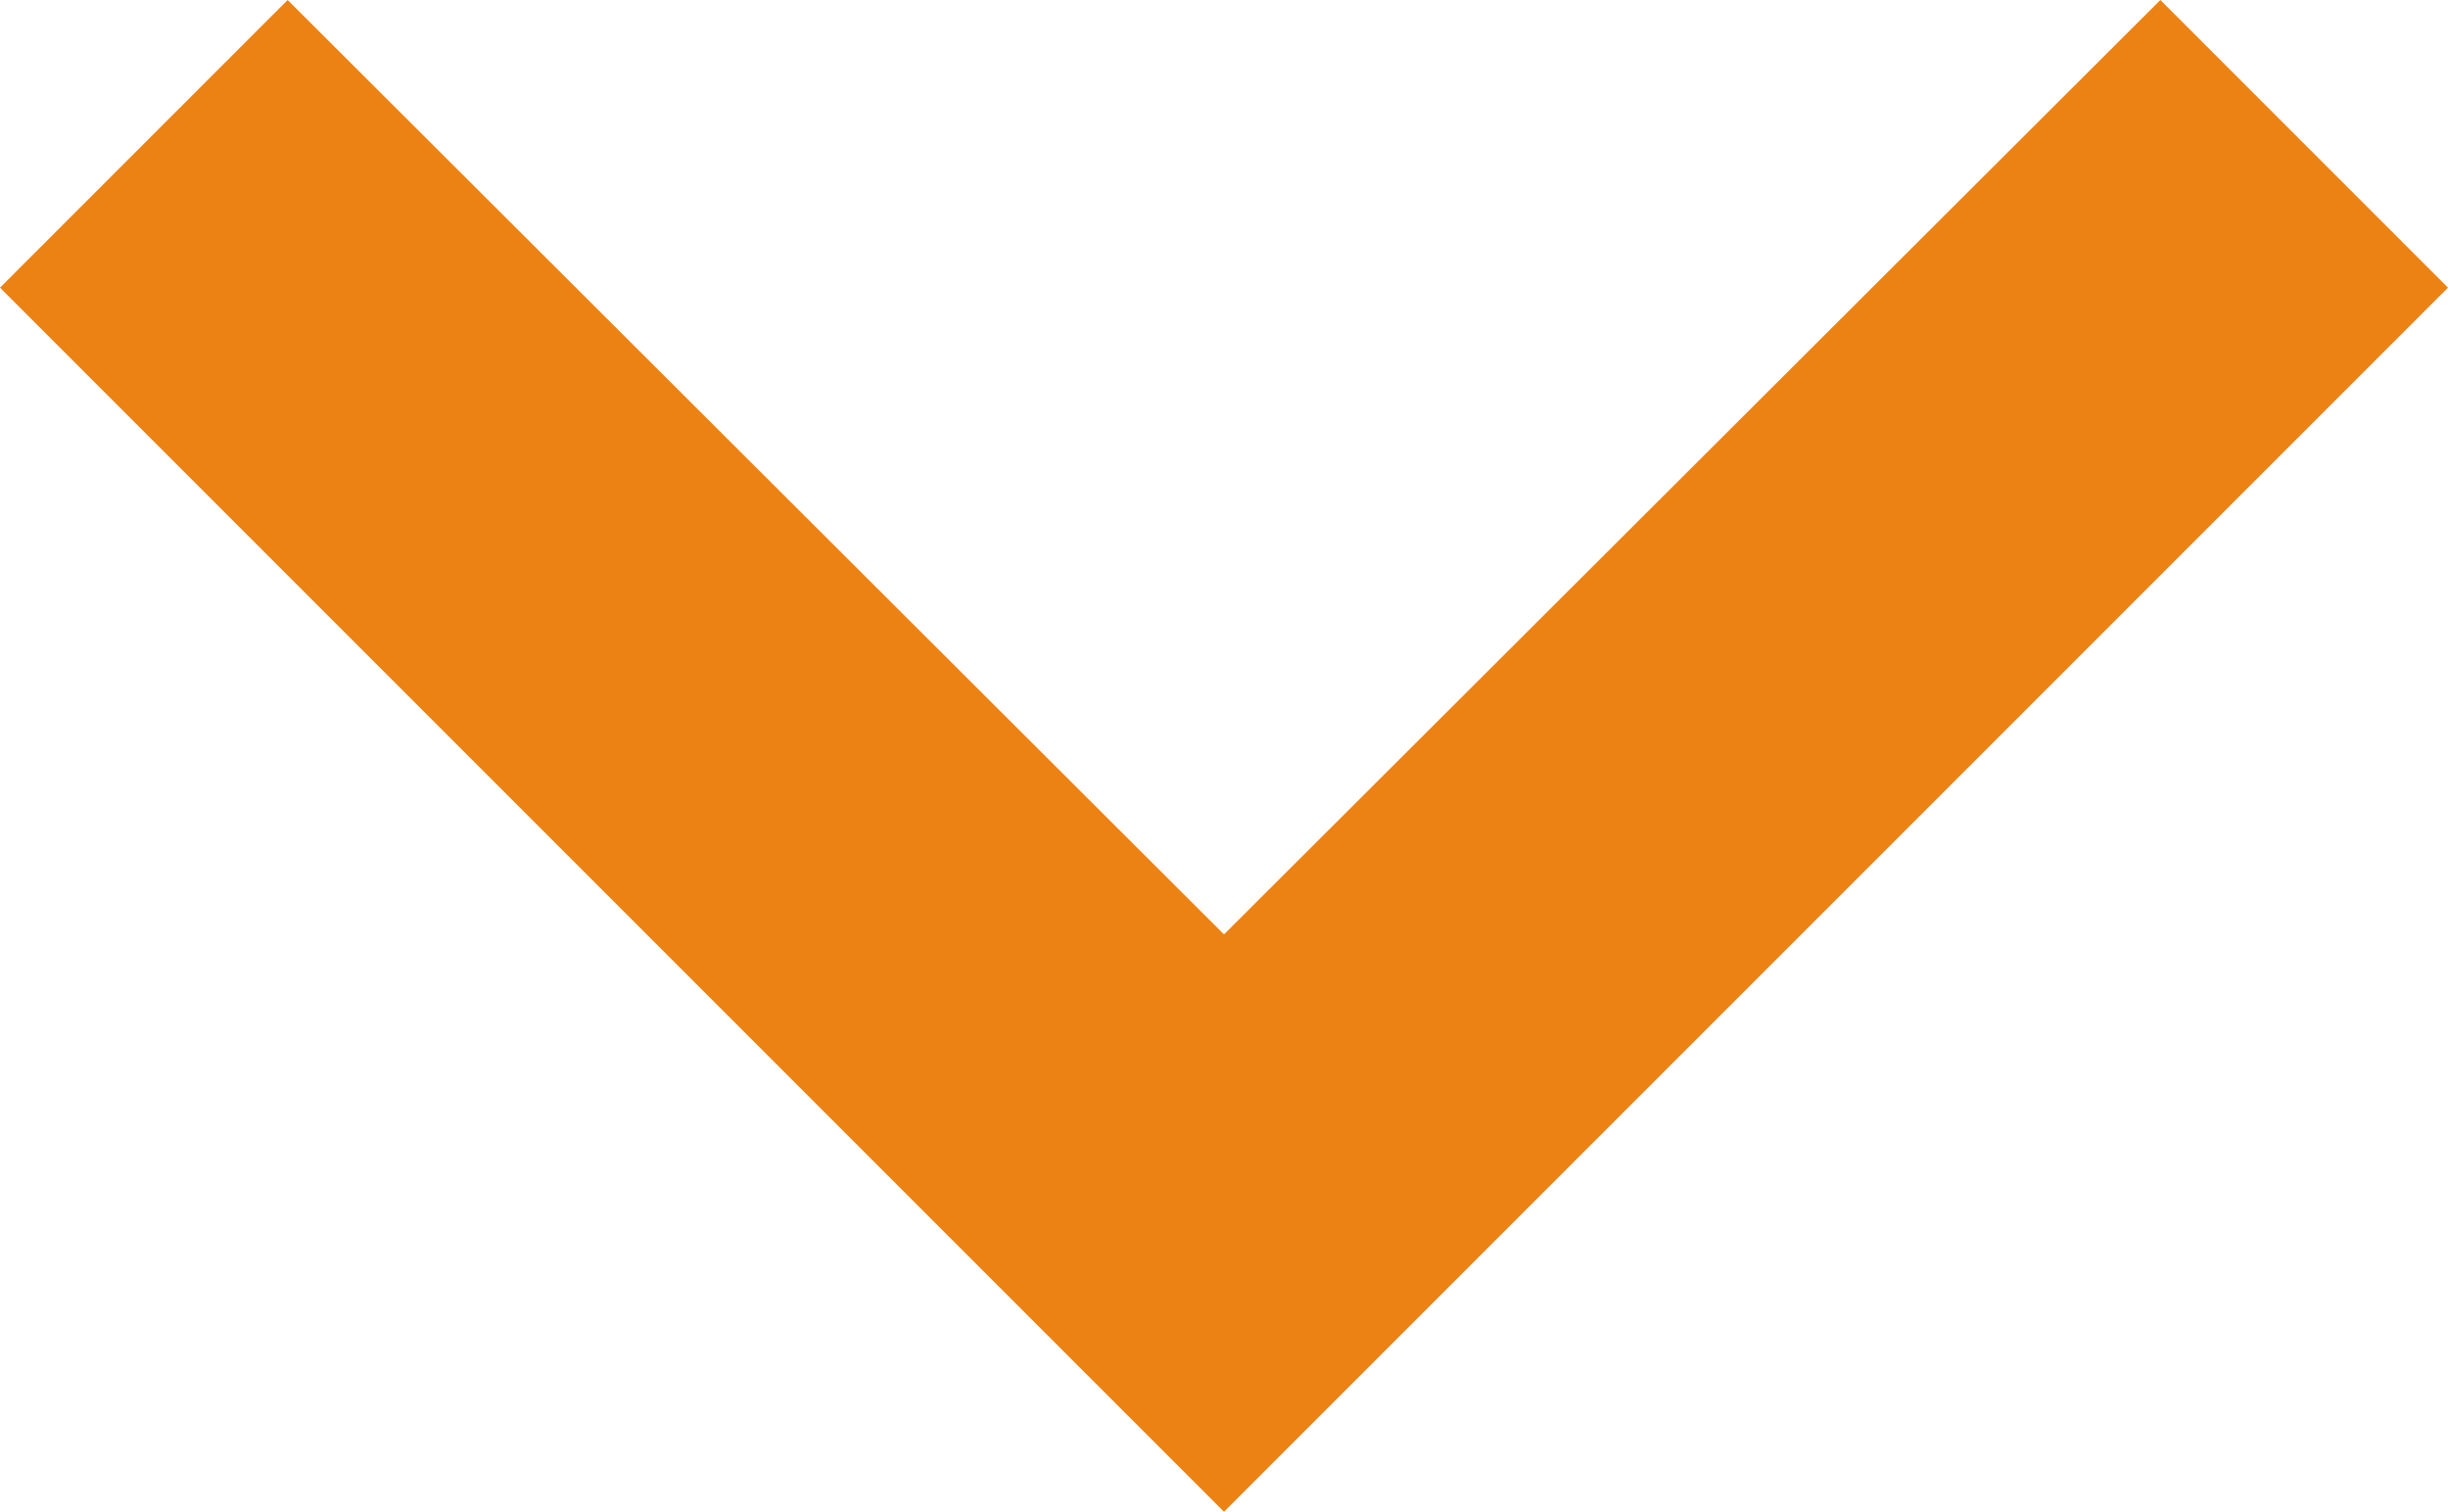 <svg xmlns="http://www.w3.org/2000/svg" width="18" height="11.115" viewBox="0 0 18 11.115"><defs><style>.a{fill:#ec8213;}</style></defs><path class="a" d="M11.115,12,18,18.87,24.885,12,27,14.115l-9,9-9-9Z" transform="translate(-9 -12)"/></svg>